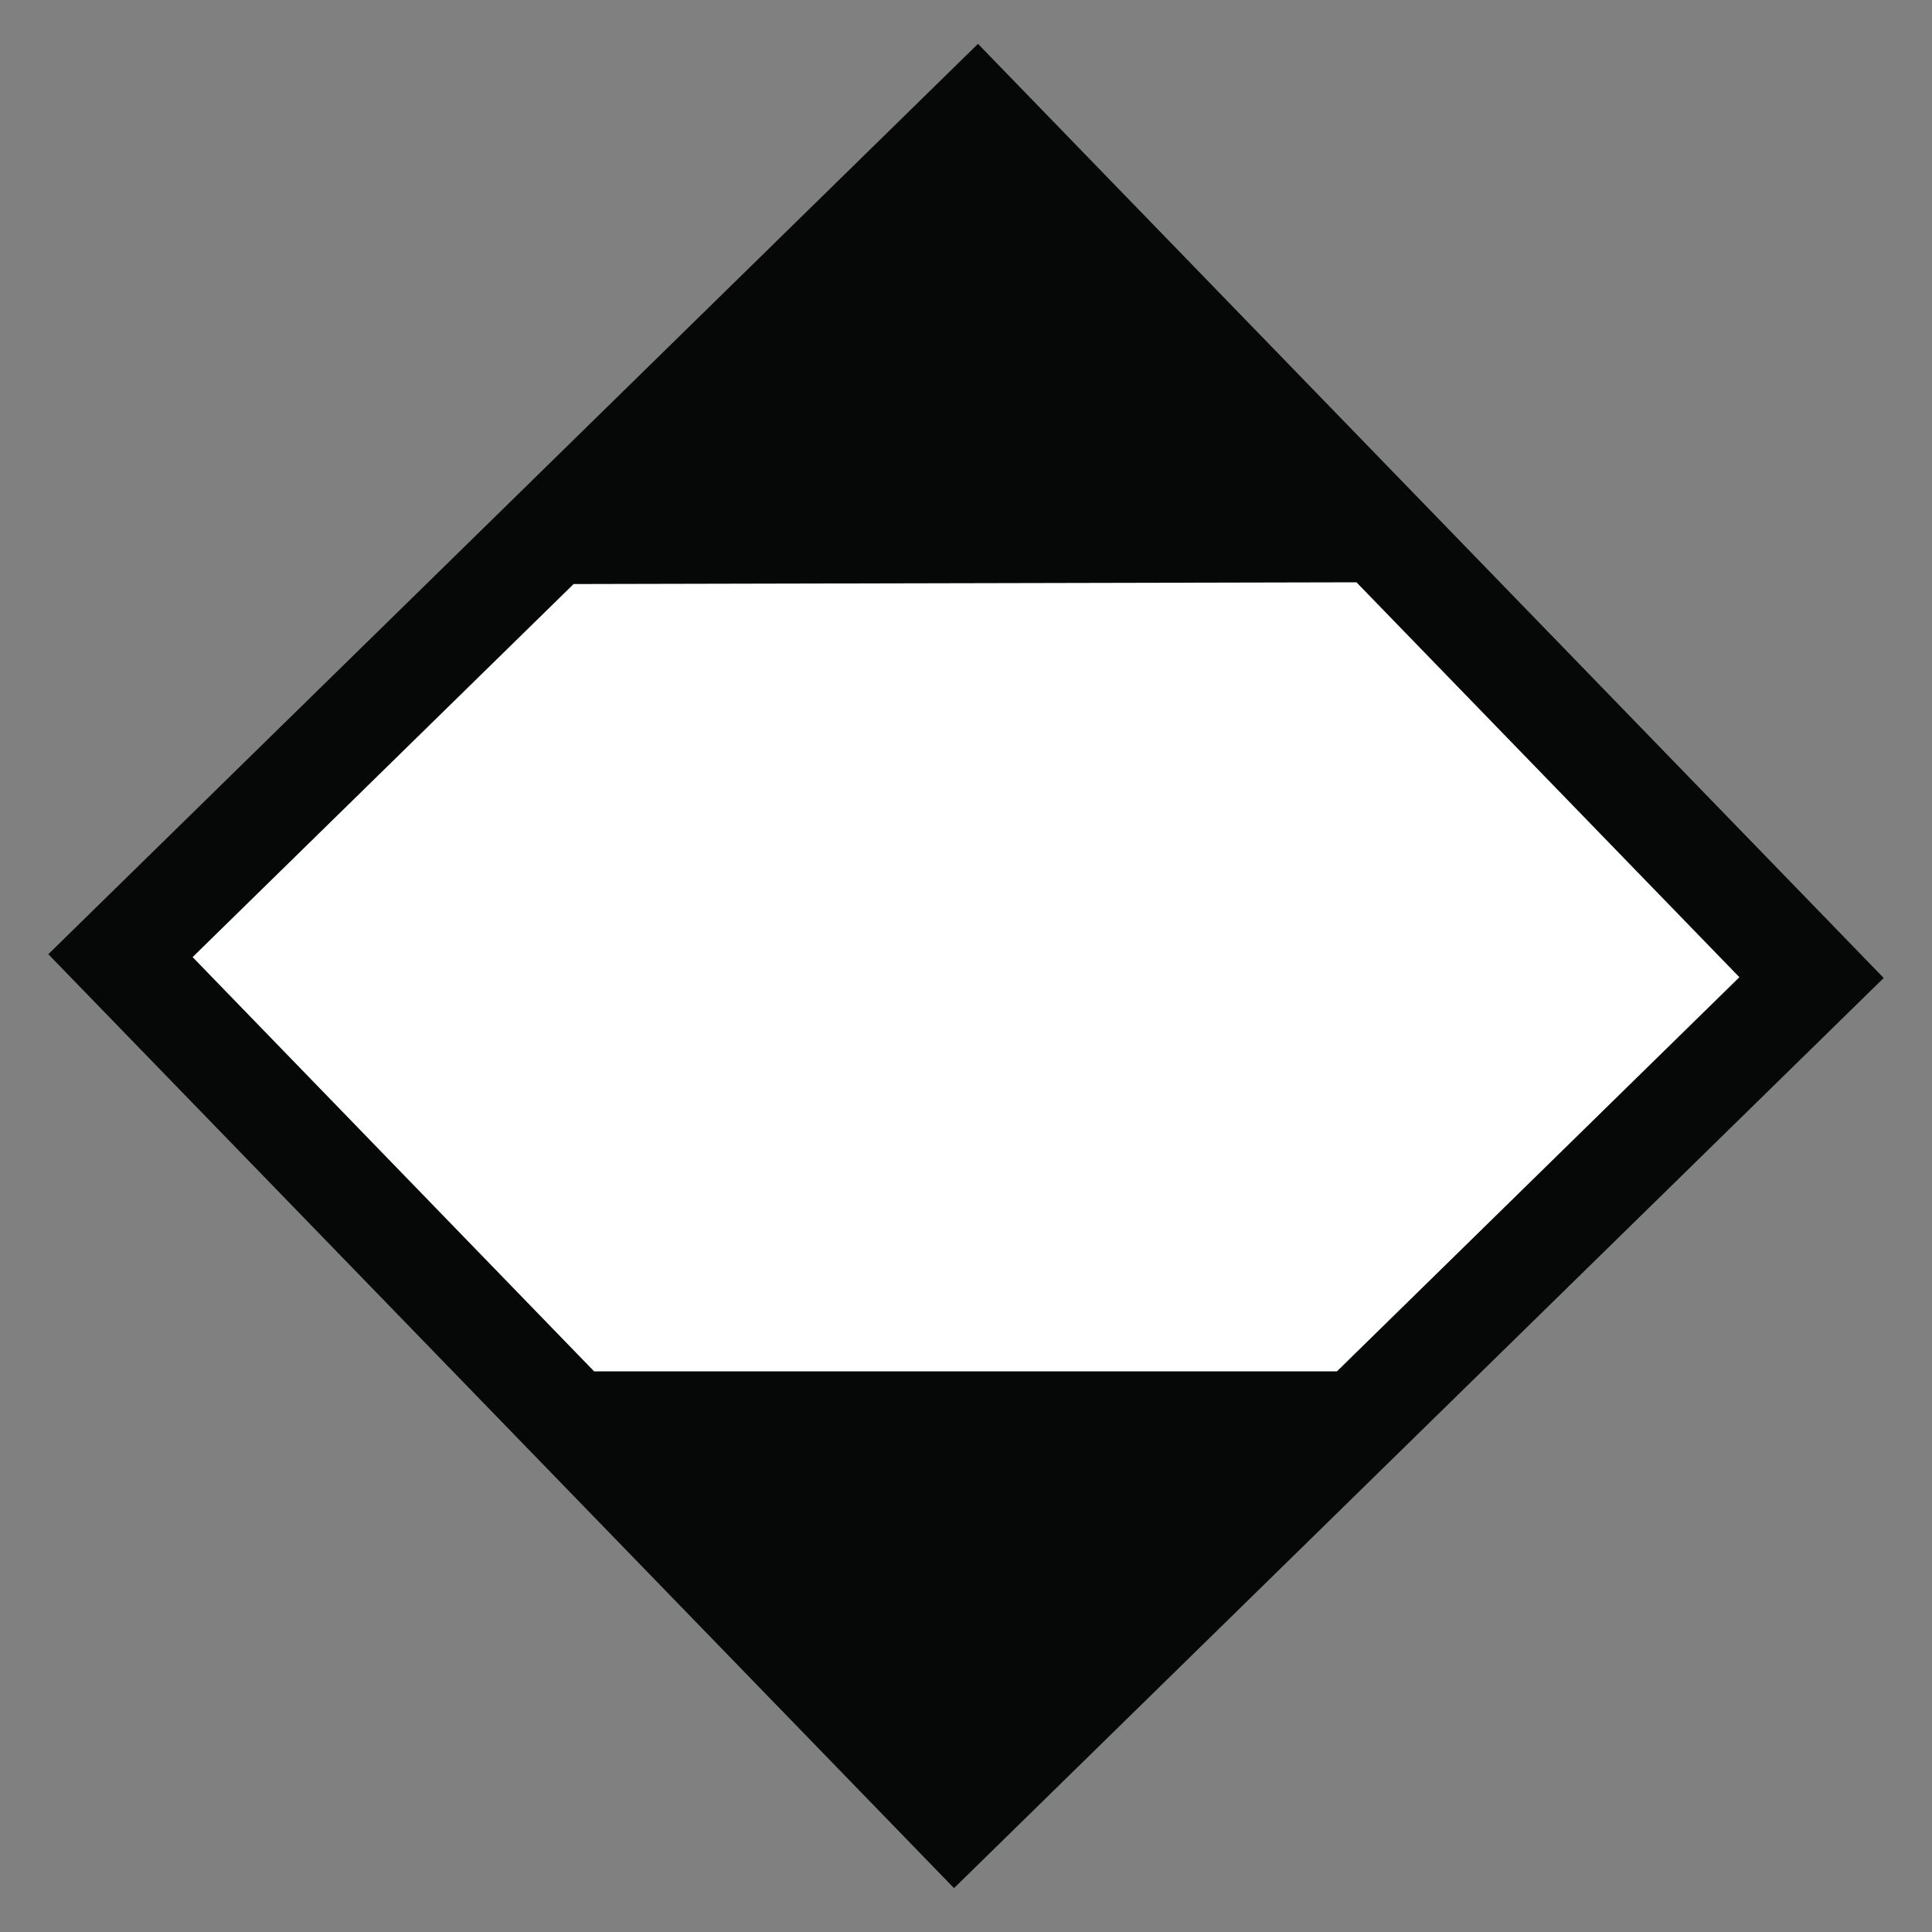<svg xmlns="http://www.w3.org/2000/svg" viewBox="0 0 100 100"><rect x="0" y="0" width="100" height="100" fill="#808080" stroke="none"/><defs><style>.cls-1{fill:#060808;}.cls-2{fill:#fff;}.cls-3{fill:none;}</style></defs><g id="Layer_1" data-name="Layer 1"><polygon class="cls-1" points="50.62 2.27 2.5 49.39 49.38 97.73 97.5 50.62 50.62 2.27"/><polygon class="cls-2" points="90.03 50.58 70.21 30.14 29.69 30.23 9.97 49.54 30.75 70.98 69.2 70.98 90.03 50.58"/><rect class="cls-3" width="100" height="100"/></g></svg>